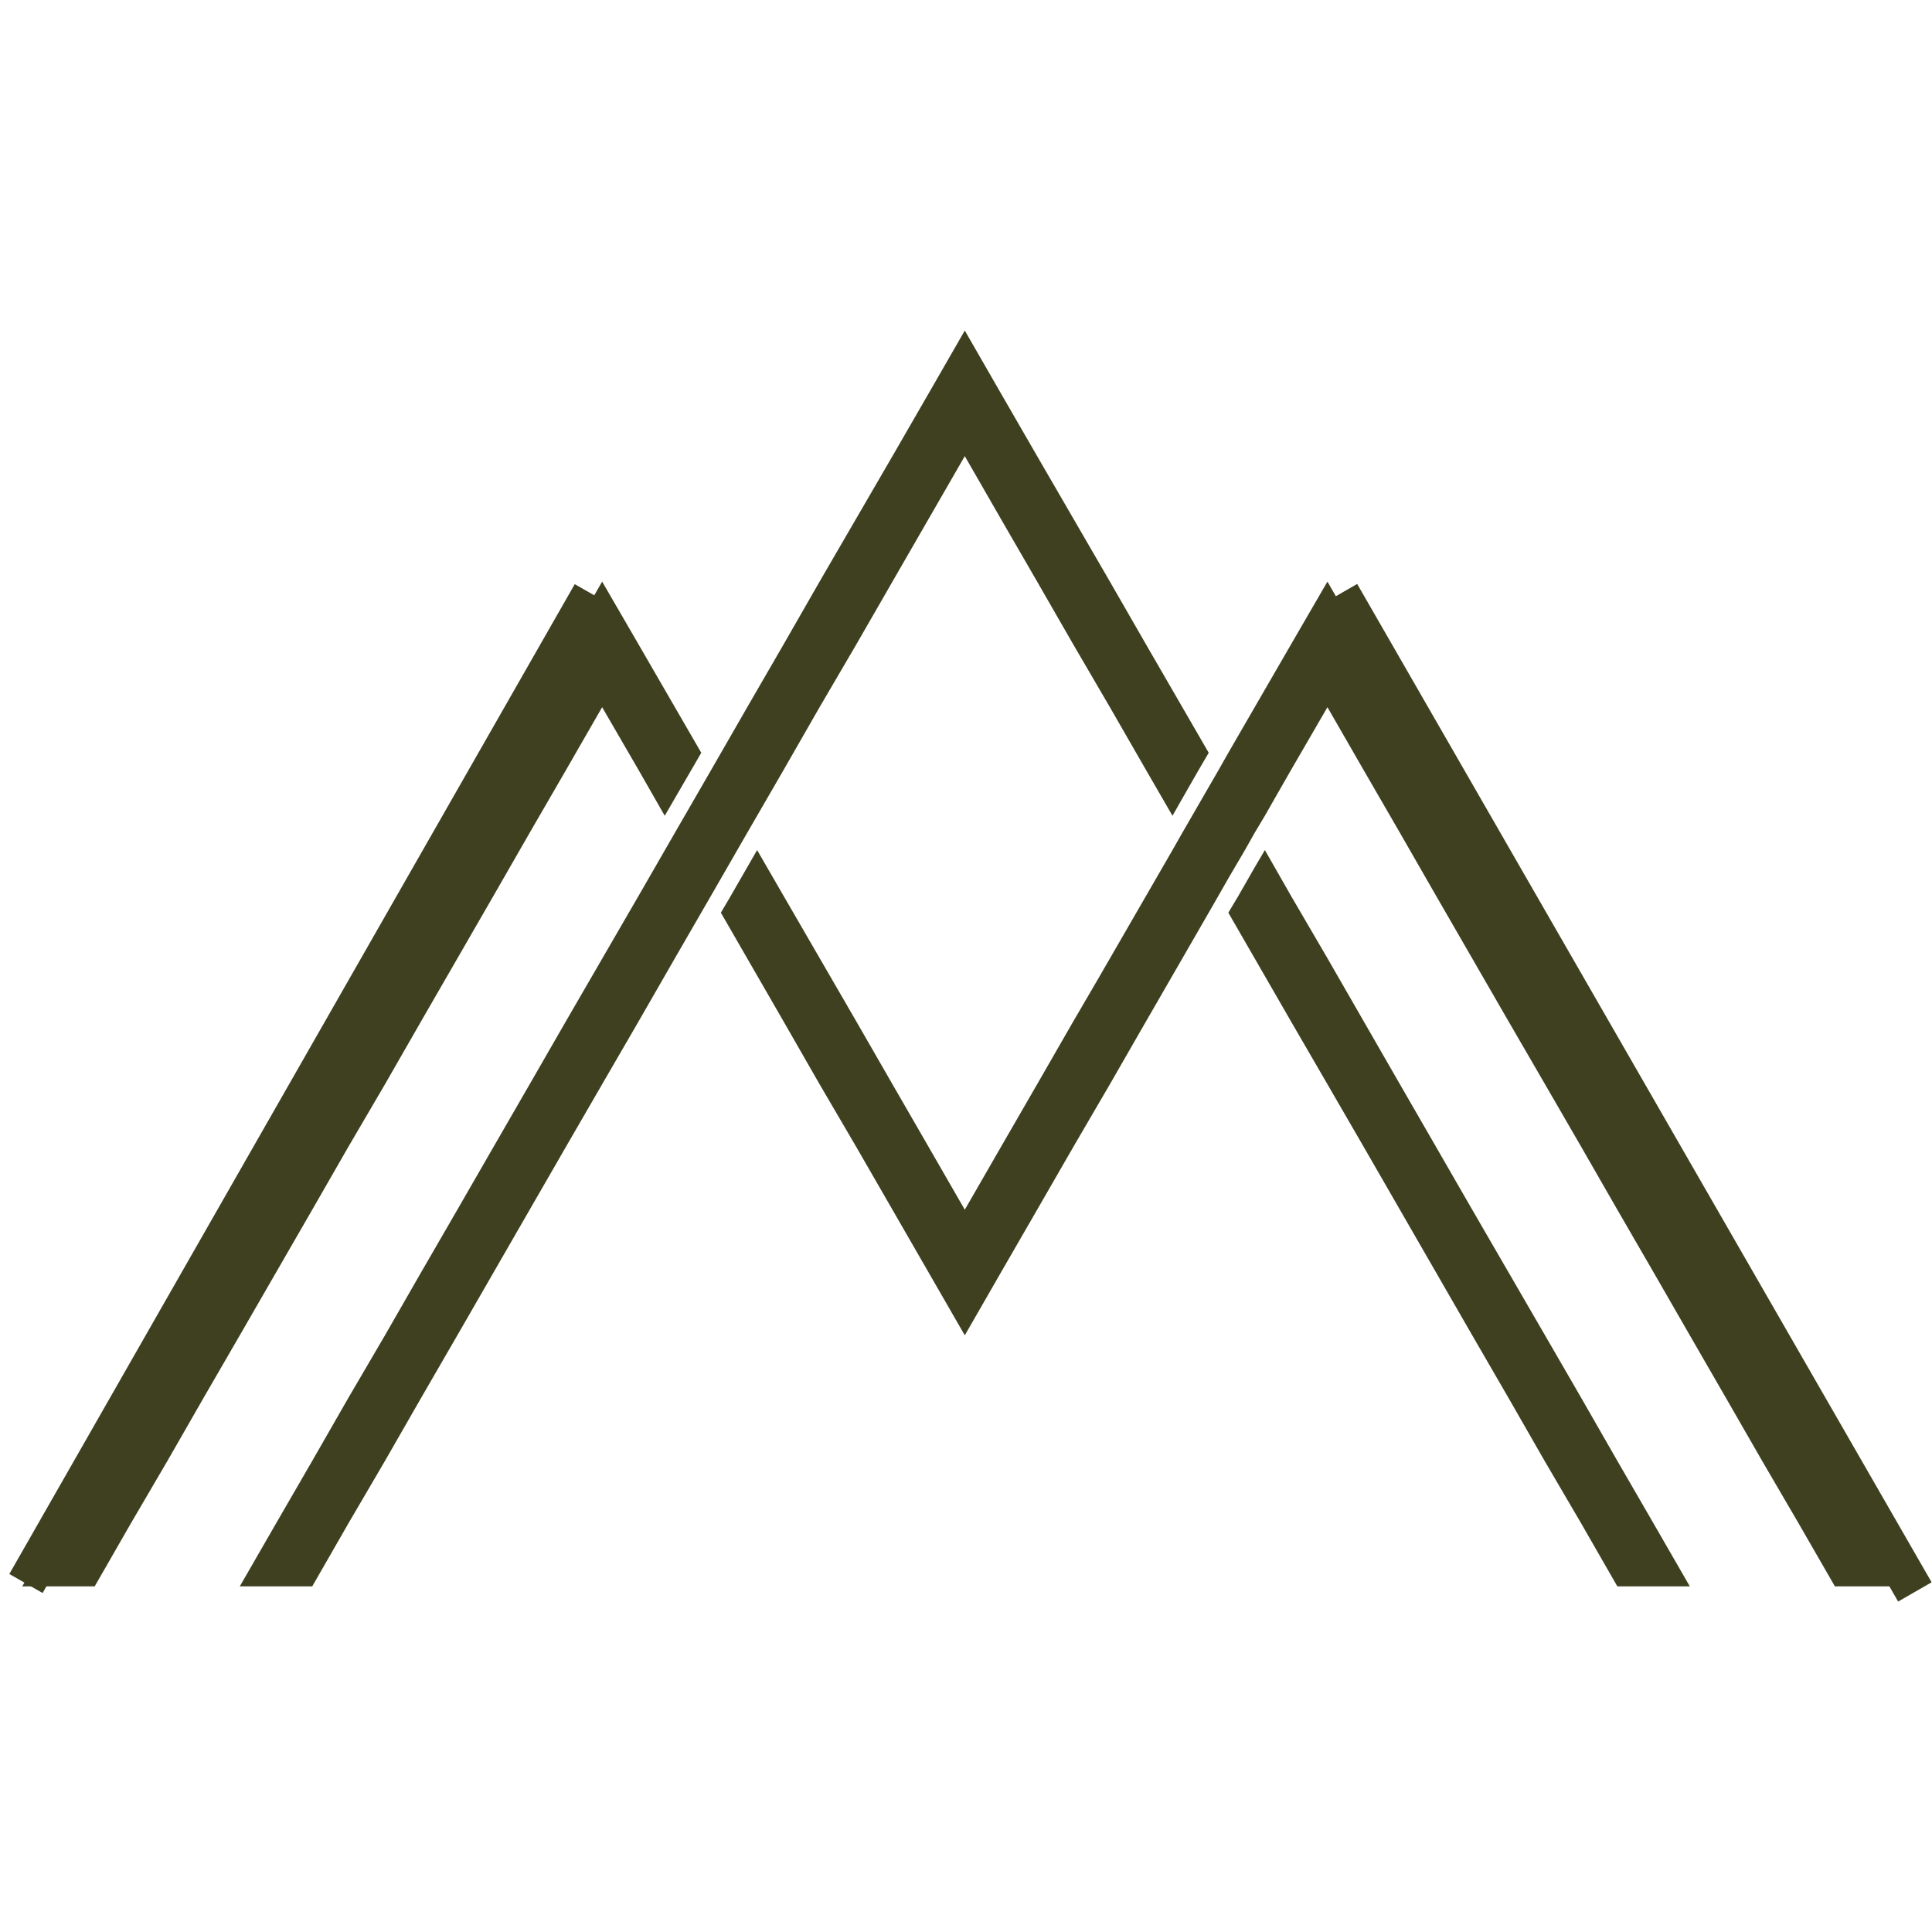<svg xmlns="http://www.w3.org/2000/svg" xmlns:xlink="http://www.w3.org/1999/xlink" width="100" zoomAndPan="magnify" viewBox="0 0 75 75" height="100" preserveAspectRatio="xMidYMid meet" version="1.2"><defs><clipPath id="618ec7b64a"><path d="M 0.863 22 L 28 22 L 28 61.582 L 0.863 61.582 Z M 0.863 22 "/></clipPath><clipPath id="8d64909454"><path d="M 27 22 L 74.363 22 L 74.363 61.582 L 27 61.582 Z M 27 22 "/></clipPath><clipPath id="ff6f7b2039"><path d="M 9 12.832 L 47 12.832 L 47 61.582 L 9 61.582 Z M 9 12.832 "/></clipPath><clipPath id="300cdfd984"><path d="M 47 33 L 66 33 L 66 61.582 L 47 61.582 Z M 47 33 "/></clipPath></defs><g id="46a0fecc3d"><g clip-rule="nonzero" clip-path="url(#618ec7b64a)"><path style=" stroke:none;fill-rule:nonzero;fill:#3e4020;fill-opacity:1;" d="M 27.223 29.223 L 25.805 31.668 L 24.793 29.898 L 23.375 27.453 L 21.969 29.898 L 20.562 32.328 L 19.16 34.77 L 16.348 39.645 L 14.945 42.09 L 13.523 44.52 L 12.121 46.961 L 9.309 51.836 L 7.902 54.266 L 6.5 56.711 L 5.078 59.141 L 3.676 61.582 L 0.863 61.582 L 2.27 59.141 L 3.676 56.711 L 5.078 54.266 L 6.5 51.836 L 9.309 46.961 L 10.715 44.52 L 12.121 42.09 L 13.523 39.645 L 14.945 37.199 L 16.348 34.77 L 17.754 32.328 L 19.16 29.898 L 20.562 27.453 L 21.969 25.023 L 23.375 22.578 L 24.793 25.023 L 26.199 27.453 Z M 27.223 29.223 "/></g><g clip-rule="nonzero" clip-path="url(#8d64909454)"><path style=" stroke:none;fill-rule:nonzero;fill:#3e4020;fill-opacity:1;" d="M 72.637 59.141 L 71.23 56.711 L 69.824 54.266 L 68.406 51.836 L 65.598 46.961 L 64.191 44.52 L 62.785 42.09 L 61.383 39.645 L 59.977 37.199 L 58.559 34.77 L 57.152 32.328 L 55.746 29.898 L 54.344 27.453 L 52.938 25.023 L 51.531 22.578 L 50.113 25.023 L 47.684 29.223 L 47.301 29.898 L 45.898 32.328 L 45.516 33 L 42.633 37.992 L 41.668 39.645 L 40.262 42.09 L 38.859 44.52 L 37.453 46.961 L 36.047 44.52 L 34.645 42.09 L 33.238 39.645 L 30.414 34.77 L 29.391 33 L 28.305 34.887 L 27.984 35.43 L 30.414 39.645 L 31.816 42.09 L 33.238 44.52 L 34.645 46.961 L 37.453 51.836 L 38.859 49.391 L 40.262 46.961 L 41.668 44.52 L 43.086 42.09 L 44.289 39.996 L 46.922 35.43 L 47.301 34.77 L 47.684 34.098 L 48.328 33 L 48.707 32.328 L 49.102 31.668 L 49.469 31.023 L 50.113 29.898 L 51.531 27.453 L 52.938 29.898 L 54.344 32.328 L 55.746 34.77 L 58.559 39.645 L 59.977 42.09 L 61.383 44.52 L 62.785 46.961 L 64.191 49.391 L 65.598 51.836 L 67 54.266 L 68.406 56.711 L 69.824 59.141 L 71.23 61.582 L 74.039 61.582 Z M 72.637 59.141 "/></g><g clip-rule="nonzero" clip-path="url(#ff6f7b2039)"><path style=" stroke:none;fill-rule:nonzero;fill:#3e4020;fill-opacity:1;" d="M 44.492 25.023 L 43.086 22.578 L 40.262 17.707 L 38.859 15.277 L 37.453 12.832 L 36.047 15.277 L 34.645 17.707 L 31.816 22.578 L 30.414 25.023 L 29.008 27.453 L 27.602 29.898 L 26.199 32.328 L 24.793 34.77 L 21.969 39.645 L 20.562 42.09 L 19.16 44.52 L 17.754 46.961 L 16.348 49.391 L 14.945 51.836 L 13.523 54.266 L 12.121 56.711 L 10.715 59.141 L 9.309 61.582 L 12.121 61.582 L 13.523 59.141 L 14.945 56.711 L 16.348 54.266 L 17.754 51.836 L 20.562 46.961 L 21.969 44.52 L 23.375 42.09 L 24.793 39.645 L 26.199 37.199 L 27.602 34.77 L 29.008 32.328 L 30.414 29.898 L 31.816 27.453 L 33.238 25.023 L 34.645 22.578 L 37.453 17.707 L 38.859 20.152 L 40.262 22.578 L 41.668 25.023 L 43.086 27.453 L 44.492 29.898 L 45.516 31.668 L 45.898 30.996 L 46.527 29.898 L 46.922 29.223 L 45.898 27.453 Z M 44.492 25.023 "/></g><g clip-rule="nonzero" clip-path="url(#300cdfd984)"><path style=" stroke:none;fill-rule:nonzero;fill:#3e4020;fill-opacity:1;" d="M 64.191 59.141 L 62.785 56.711 L 61.383 54.266 L 59.977 51.836 L 57.152 46.961 L 55.746 44.52 L 54.344 42.09 L 51.531 37.199 L 50.113 34.77 L 49.102 33 L 48.707 33.672 L 48.078 34.77 L 47.684 35.43 L 50.113 39.645 L 51.531 42.09 L 52.938 44.52 L 54.344 46.961 L 57.152 51.836 L 58.559 54.266 L 59.961 56.711 L 61.383 59.141 L 62.785 61.582 L 65.598 61.582 Z M 64.191 59.141 "/></g><path style="fill:none;stroke-width:2;stroke-linecap:butt;stroke-linejoin:miter;stroke:#3e4020;stroke-opacity:1;stroke-miterlimit:4;" d="M -0 0.999 L 59.624 0.999 " transform="matrix(0.374,0.65,-0.65,0.374,52.685,22.669)"/><path style="fill:none;stroke-width:2;stroke-linecap:butt;stroke-linejoin:miter;stroke:#3e4020;stroke-opacity:1;stroke-miterlimit:4;" d="M 0.002 1 L 59.484 1 " transform="matrix(-0.369,0.646,-0.646,-0.369,23.604,23.414)"/></g></svg>